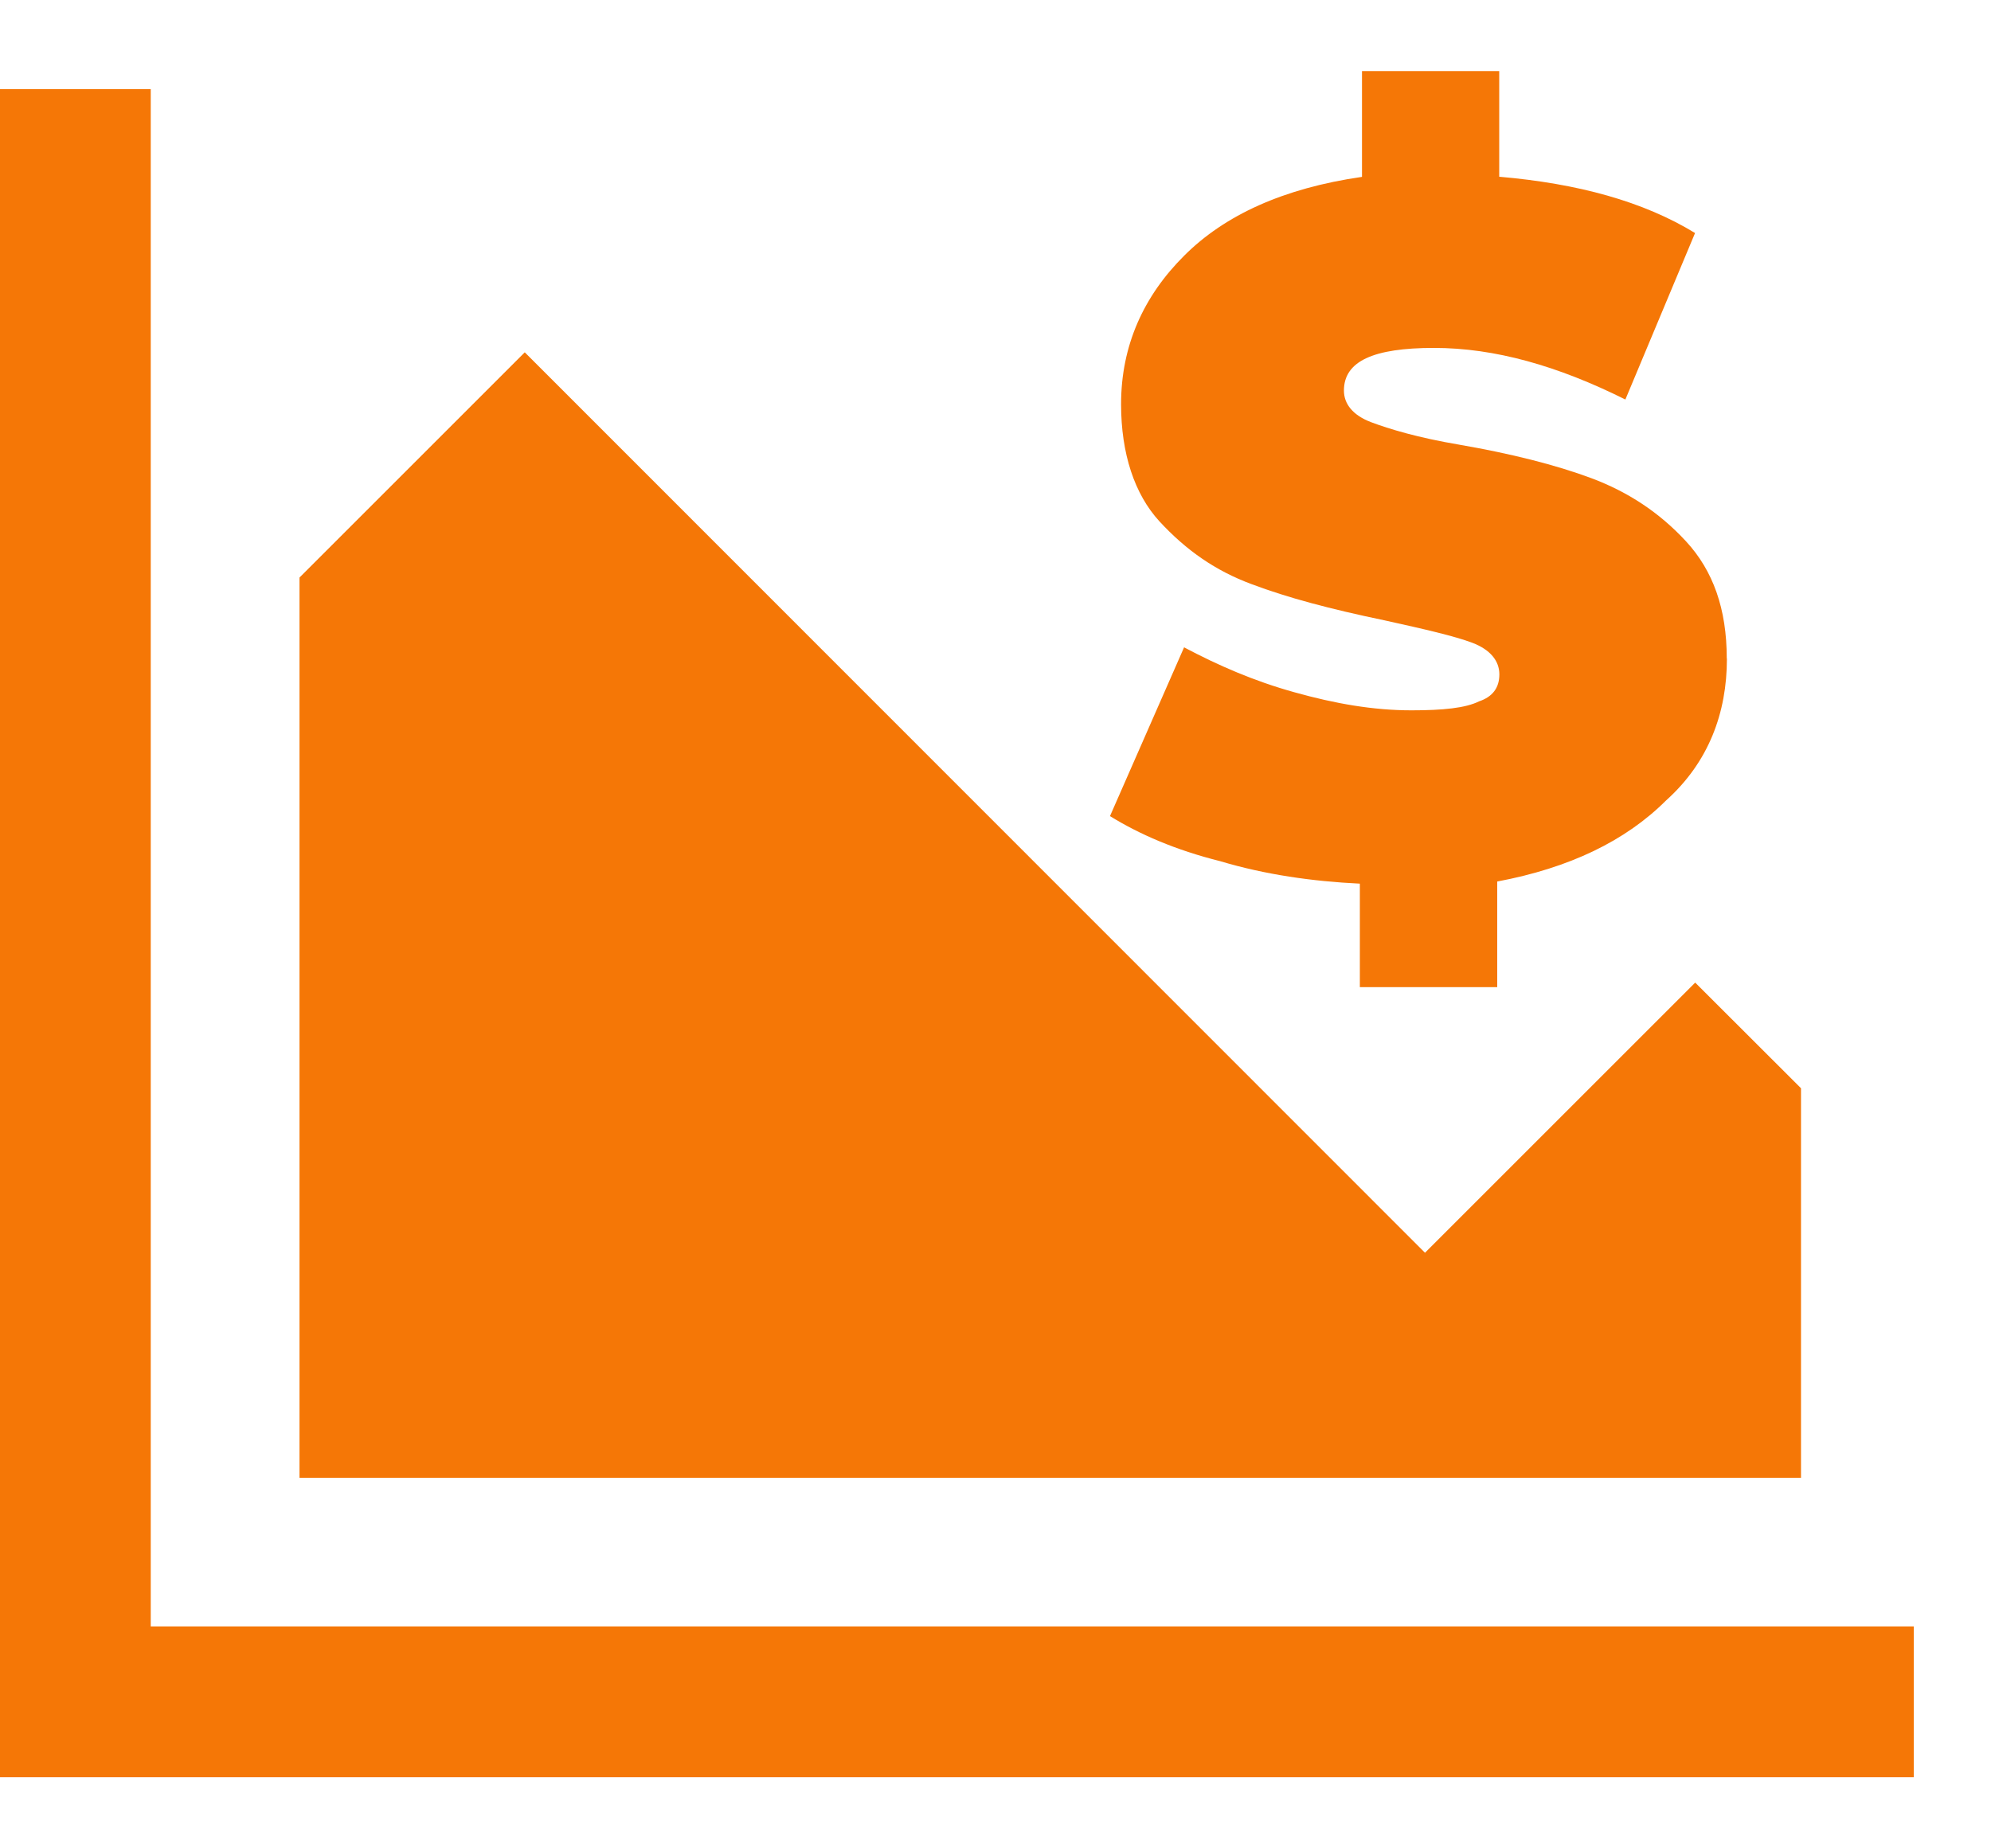 <?xml version="1.0" encoding="UTF-8"?> <svg xmlns="http://www.w3.org/2000/svg" width="14" height="13" fill="none" viewBox="0 0 14 13"><g clip-path="url(#clip0)"><path fill="#F57706" d="M13.457 11.44v1.06H0V.627h1.06v10.812h12.397zM2.105 10.394h10.559v-2.74l-.744-.743-1.9 1.9L3.69 2.478 2.106 4.062v6.333zm10.037-5.763c0-.348-.096-.617-.286-.823-.19-.206-.411-.349-.664-.444-.254-.095-.57-.174-.934-.237-.285-.048-.491-.11-.618-.158-.126-.048-.19-.127-.19-.222 0-.206.206-.3.633-.3.428 0 .871.126 1.346.363l.49-1.171c-.363-.222-.822-.348-1.377-.396V.5h-.965v.744c-.554.08-.966.27-1.25.554-.286.285-.444.633-.444 1.045 0 .348.095.633.269.823.19.206.396.349.65.443.252.095.553.175.933.254.285.063.49.11.618.158.126.048.19.127.19.222s-.048.158-.143.19c-.095.047-.253.063-.475.063-.269 0-.538-.047-.823-.127-.285-.079-.538-.19-.776-.316L7.805 5.74c.206.127.459.238.775.317.317.095.65.142.982.158v.728h.966V6.2c.506-.095.902-.285 1.187-.57.3-.269.428-.617.428-.997z"></path></g><defs><clipPath id="clip0"><path fill="#fff" d="M0 0H13.457V12H0z" transform="translate(0 .5)"></path></clipPath></defs></svg> 